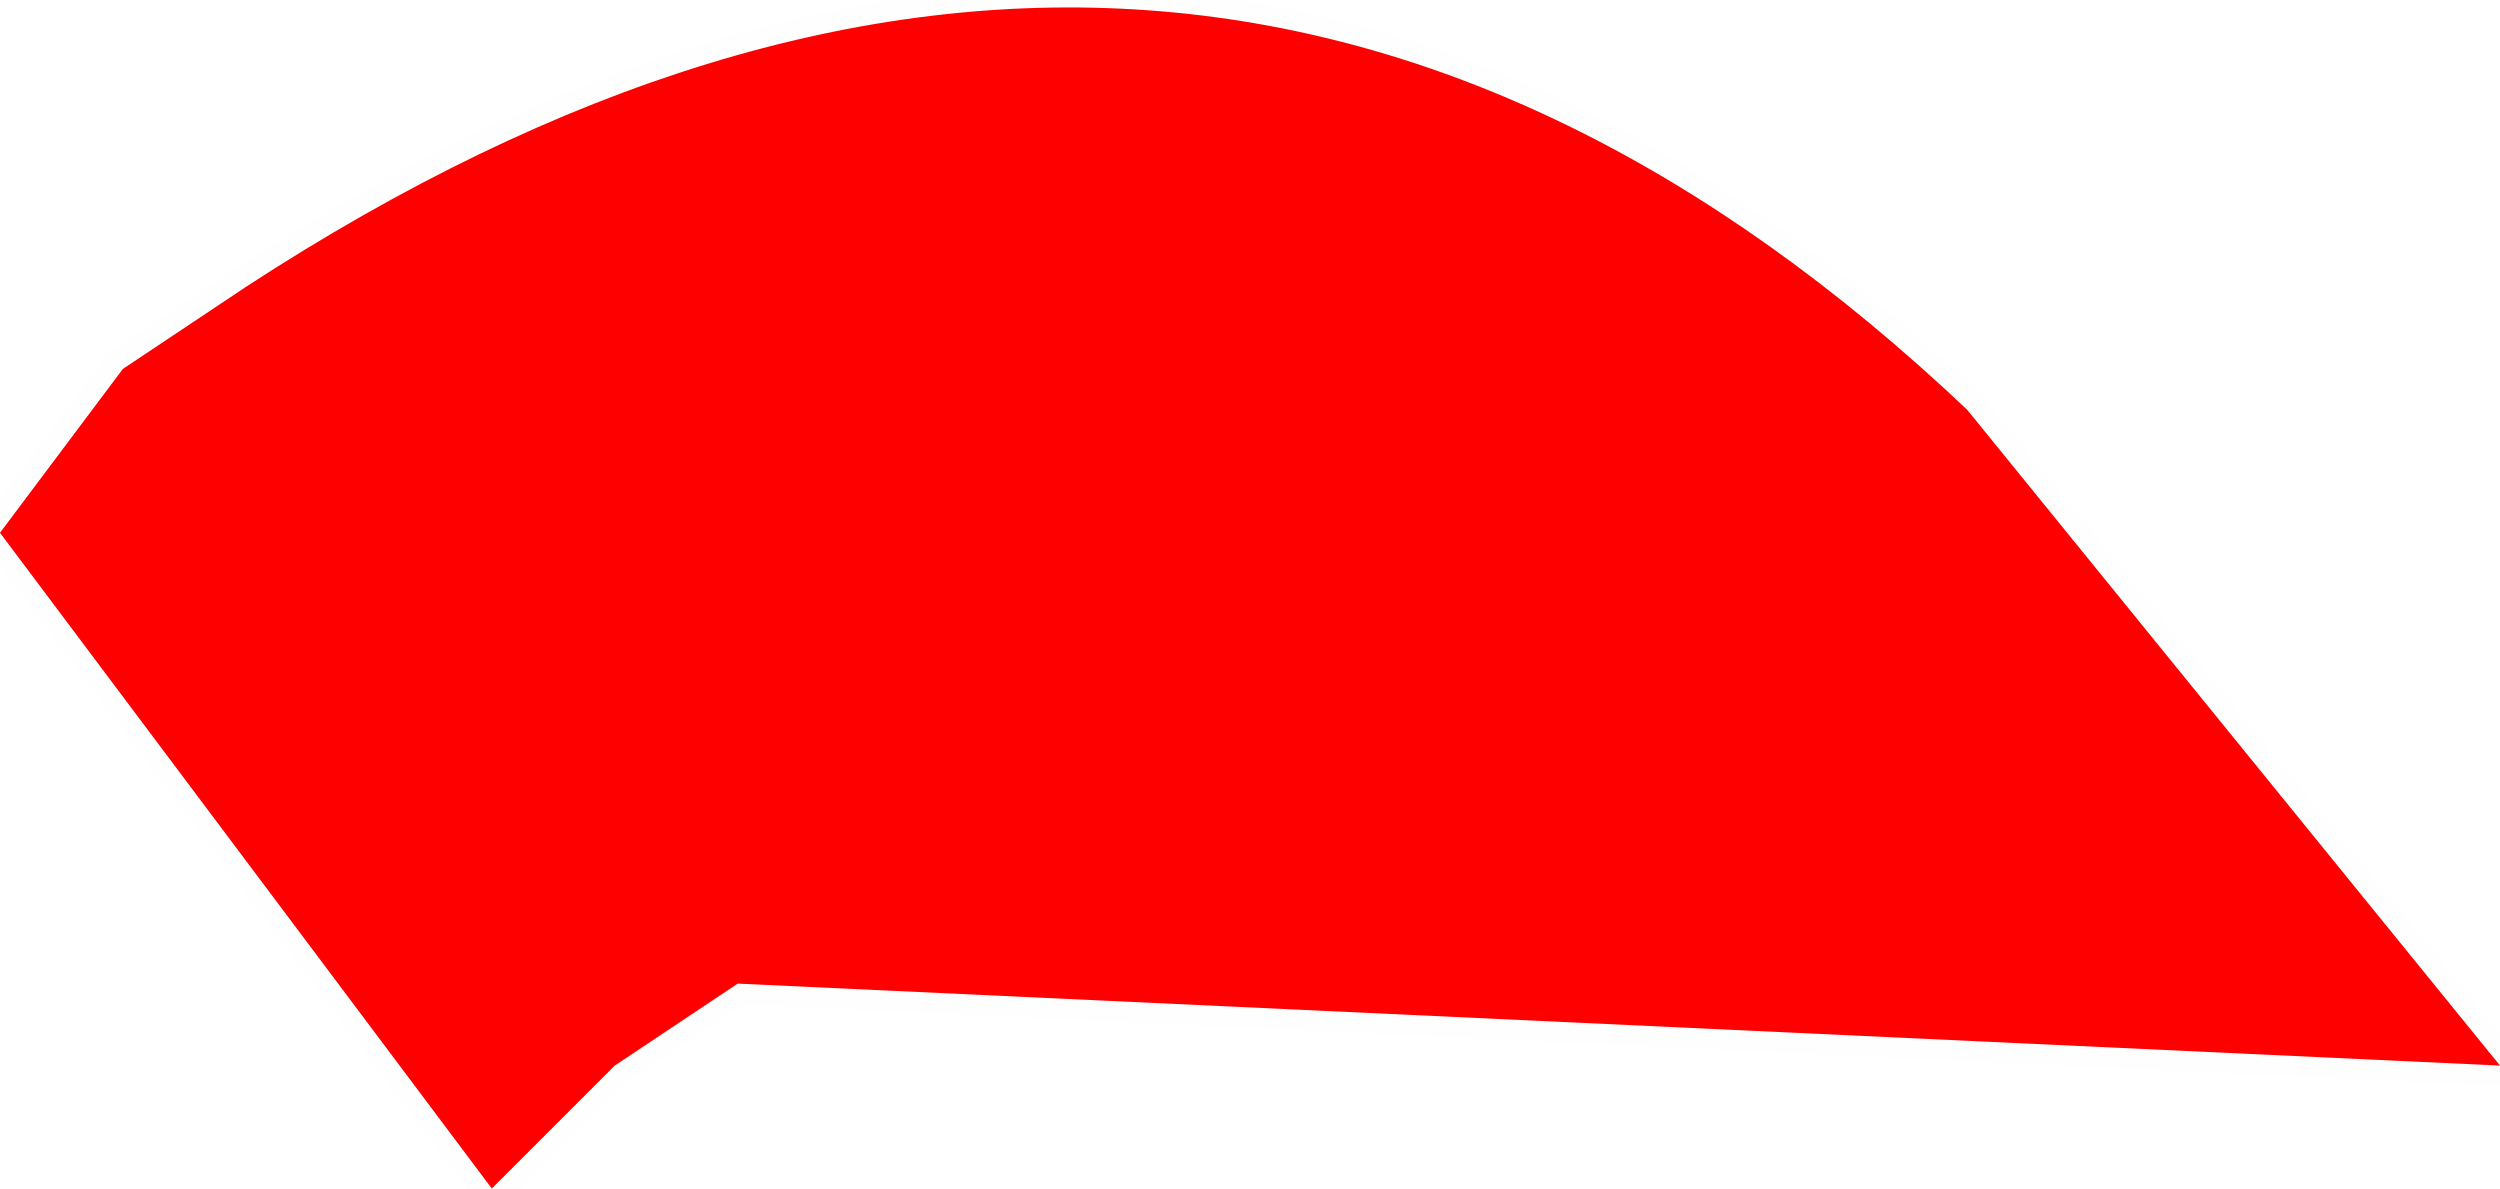 <?xml version="1.0" encoding="UTF-8" standalone="no"?>
<svg xmlns:xlink="http://www.w3.org/1999/xlink" height="1.45px" width="3.05px" xmlns="http://www.w3.org/2000/svg">
  <g transform="matrix(1.0, 0.0, 0.0, 1.0, -39.5, -33.8)">
    <path d="M41.9 34.3 L42.55 35.1 40.4 35.0 40.25 35.1 40.1 35.25 39.5 34.45 39.65 34.25 39.8 34.15 Q40.95 33.4 41.9 34.3" fill="#ff0000" fill-rule="evenodd" stroke="none"/>
    <path d="M41.9 34.3 L42.55 35.1 40.4 35.0 40.25 35.1 40.1 35.25 39.5 34.45 39.65 34.25 39.8 34.15 Q40.95 33.4 41.9 34.3 Z" fill="none" stroke="#000000" stroke-linecap="square" stroke-linejoin="bevel" stroke-opacity="0.004" stroke-width="0.05"/>
  </g>
</svg>
